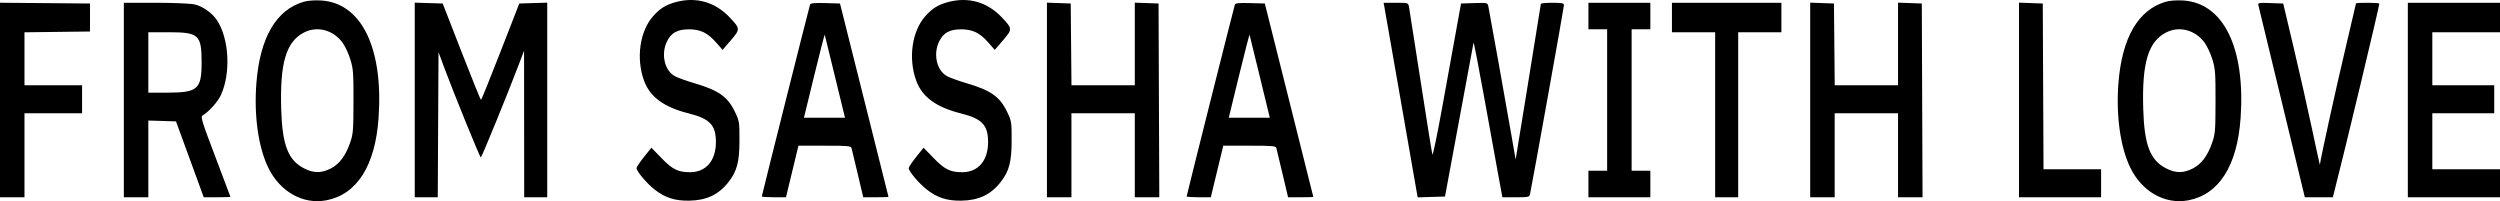 <?xml version="1.0" encoding="UTF-8"?> <svg xmlns="http://www.w3.org/2000/svg" width="1280" height="103" viewBox="0 0 1280 103" fill="none"><path fill-rule="evenodd" clip-rule="evenodd" d="M155.524 0.894C141.436 4.983 133.124 19.206 131.286 42.368C129.965 59.014 132.203 75.154 137.301 85.75C143.246 98.106 155.116 104.821 167.026 102.569C182.784 99.589 192.153 84.806 193.838 60.263C196.299 24.42 185.024 1.473 164.346 0.241C161.113 0.048 157.523 0.314 155.524 0.894ZM345.866 1.109C340.861 2.486 337.854 4.372 334.366 8.322C327.535 16.059 325.598 29.949 329.763 41.338C332.806 49.659 339.936 54.87 352.667 58.078C363.479 60.803 366.544 64.042 366.544 72.741C366.544 82.272 361.476 88.176 353.293 88.176C347.204 88.176 344.336 86.763 338.736 81.004L333.509 75.629L329.704 80.385C327.611 83.002 325.902 85.57 325.907 86.094C325.92 87.743 331.308 94.087 335.307 97.162C340.658 101.276 345.593 102.849 352.811 102.742C361.761 102.609 367.981 99.655 373.049 93.129C377.357 87.581 378.59 82.881 378.604 71.94C378.618 62.349 378.561 61.999 376.195 57.083C372.547 49.501 367.825 46.199 355.45 42.58C351.629 41.462 347.208 39.871 345.625 39.045C340.215 36.221 338.276 27.628 341.567 21.061C343.736 16.733 346.968 14.994 352.799 15.015C358.612 15.037 362.321 16.828 366.57 21.664L369.976 25.539L374.213 20.601C379.053 14.963 379.04 14.698 373.675 8.986C366.183 1.009 356.354 -1.776 345.866 1.109ZM485.221 1.109C480.216 2.486 477.209 4.372 473.721 8.322C466.89 16.059 464.953 29.949 469.118 41.338C472.161 49.659 479.291 54.87 492.022 58.078C502.834 60.803 505.899 64.042 505.899 72.741C505.899 82.272 500.831 88.176 492.648 88.176C486.559 88.176 483.691 86.763 478.091 81.004L472.864 75.629L469.059 80.385C466.966 83.002 465.257 85.57 465.262 86.094C465.275 87.743 470.663 94.087 474.662 97.162C480.013 101.276 484.947 102.849 492.166 102.742C501.116 102.609 507.336 99.655 512.403 93.129C516.712 87.581 517.945 82.881 517.959 71.94C517.972 62.349 517.916 61.999 515.55 57.083C511.902 49.501 507.18 46.199 494.805 42.58C490.984 41.462 486.563 39.871 484.98 39.045C479.57 36.221 477.631 27.628 480.922 21.061C483.091 16.733 486.323 14.994 492.154 15.015C497.967 15.037 501.676 16.828 505.925 21.664L509.331 25.539L513.568 20.601C518.407 14.963 518.395 14.698 513.03 8.986C505.538 1.009 495.709 -1.776 485.221 1.109ZM1108.89 0.894C1094.8 4.983 1086.49 19.206 1084.65 42.368C1083.33 59.014 1085.57 75.154 1090.67 85.75C1096.61 98.106 1108.48 104.821 1120.39 102.569C1136.15 99.589 1145.52 84.806 1147.2 60.263C1149.66 24.42 1138.39 1.473 1117.71 0.241C1114.48 0.048 1110.89 0.314 1108.89 0.894ZM0 51.2L0 101H6.267H12.535L12.535 79.5L12.535 58L27.281 58H42.028V50.833V43.666H27.281L12.535 43.666L12.535 30.101L12.535 16.536L29.309 16.333L46.083 16.131V8.964V1.797L23.041 1.598L0 1.399L0 51.2ZM63.41 51.21L63.41 101H69.677H75.945V81.359V61.717L83.028 61.933L90.112 62.149L97.212 81.575L104.313 101H111.143C114.899 101 117.972 100.902 117.972 100.782C117.972 100.662 114.49 91.411 110.233 80.225C103.316 62.044 102.626 59.806 103.734 59.131C107.058 57.106 111.488 52.16 113.093 48.678C118.256 37.487 117.345 19.842 111.116 10.386C108.625 6.602 103.735 3.165 99.535 2.244C97.466 1.789 88.511 1.42 79.595 1.42L63.41 1.42L63.41 51.21ZM212.35 51.183L212.35 101H218.242L224.133 101L224.325 63.846L224.516 26.692L227.309 34.236C232.131 47.262 245.71 80.632 246.183 80.62C246.62 80.609 259.975 47.925 265.588 33.134L268.319 25.938L268.353 63.469L268.387 101H274.286H280.184V51.183V1.365L273.029 1.581L265.873 1.797L256.254 26.494C250.964 40.077 246.47 51.191 246.267 51.191C246.065 51.191 241.571 40.077 236.28 26.494L226.662 1.797L219.506 1.581L212.35 1.365V51.183ZM414.75 2.336C414.272 3.703 390.046 100.031 390.046 100.564C390.046 100.804 392.831 101 396.234 101L402.422 101L405.613 87.798L408.805 74.597H422.233C434.396 74.597 435.694 74.721 436.013 75.917C436.206 76.642 437.627 82.583 439.171 89.119L441.98 101H448.455C452.017 101 454.921 100.916 454.91 100.812C454.898 100.708 449.306 78.387 442.482 51.21L430.076 1.797L422.582 1.582C416.992 1.421 415.003 1.613 414.75 2.336ZM536.037 51.18V101H542.304H548.571V79.5V58L564.793 58H581.014V79.5V101H587.286H593.559L593.369 51.399L593.18 1.797L587.097 1.578L581.014 1.359V22.513V43.666H564.804L548.595 43.666L548.399 22.732L548.203 1.797L542.12 1.578L536.037 1.359V51.18ZM632.262 2.336C631.784 3.703 607.558 100.031 607.558 100.564C607.558 100.804 610.343 101 613.745 101H619.934L623.125 87.798L626.317 74.597H639.745C651.908 74.597 653.206 74.721 653.524 75.917C653.717 76.642 655.139 82.583 656.683 89.119L659.491 101L665.967 101C669.529 101 672.433 100.916 672.421 100.812C672.41 100.708 666.817 78.387 659.993 51.21L647.587 1.797L640.094 1.582C634.504 1.421 632.515 1.613 632.262 2.336ZM708.794 3.494C709.012 4.636 712.935 27.053 717.513 53.31L725.837 101.051L732.839 100.837L739.841 100.623L747.047 61.772C751.011 40.403 754.343 22.44 754.454 21.852C754.564 21.264 757.101 34.334 760.091 50.896C763.081 67.458 766.359 85.507 767.374 91.005L769.221 101H776.117C782.666 101 783.033 100.915 783.389 99.303C784.447 94.522 800.737 3.826 800.737 2.717C800.737 1.599 799.925 1.42 794.839 1.42C791.595 1.42 788.93 1.674 788.919 1.986C788.908 2.297 785.997 20.356 782.451 42.117L776.004 81.684L773.921 69.653C771.184 53.853 762.488 5.297 761.999 3.089C761.631 1.424 761.377 1.371 754.834 1.58L748.051 1.797L745.248 17.262C743.707 25.768 740.504 43.421 738.131 56.491C735.758 69.561 733.627 79.745 733.394 79.123C733.161 78.501 730.46 61.696 727.394 41.78C724.327 21.864 721.63 4.636 721.403 3.494C720.99 1.427 720.969 1.42 714.694 1.42L708.4 1.42L708.794 3.494ZM813.272 8.209V14.999H818.065H822.857V51.21V87.421H818.065H813.272V94.211V101H829.124L844.977 101V94.211V87.421H840.184L835.392 87.421V51.21V14.999H840.184H844.977V8.209V1.42L829.124 1.42L813.272 1.42V8.209ZM856.037 8.964V16.508H867.097L878.157 16.508V58.754V101H884.055H889.954V58.754V16.508L901.014 16.508H912.074V8.964V1.42L884.055 1.42L856.037 1.42V8.964ZM926.82 51.18V101L933.088 101H939.355V79.5V58L955.576 58H971.797V79.5V101H978.07H984.342L984.153 51.399L983.963 1.797L977.88 1.578L971.797 1.359V22.513V43.666H955.588L939.378 43.666L939.182 22.732L938.986 1.797L932.903 1.578L926.82 1.359V51.18ZM1033.73 51.18V101H1054.75H1075.76V93.834V86.667H1061.02H1046.28L1046.09 44.232L1045.9 1.797L1039.82 1.578L1033.73 1.359V51.18ZM1156.39 3.086C1156.63 4.037 1162.06 26.457 1168.45 52.907L1180.07 101H1187.24L1194.41 101L1195.14 98.171C1200.18 78.681 1218.51 2.127 1218.21 1.824C1217.74 1.341 1206.27 1.273 1206.27 1.752C1206.27 1.935 1203.63 13.222 1200.4 26.835C1195.87 45.928 1188.19 80.895 1187.78 84.329C1187.75 84.577 1185.93 76.294 1183.73 65.921C1181.54 55.548 1177.32 36.877 1174.37 24.429L1169 1.797L1162.47 1.577C1155.98 1.359 1155.94 1.369 1156.39 3.086ZM1232.81 51.21V101H1256.41H1280V93.834V86.667H1262.67H1245.35V72.333V58L1261.2 58H1277.05V50.833V43.666H1261.2L1245.35 43.666V30.087V16.508L1262.67 16.508L1280 16.508V8.964V1.42L1256.41 1.42L1232.81 1.42V51.21ZM155.762 16.586C146.545 21.254 143.269 32.115 143.967 55.688C144.518 74.318 147.49 82.026 155.745 86.235C160.605 88.712 164.529 88.726 169.32 86.284C173.777 84.011 176.917 79.833 179.269 73.043C180.817 68.573 180.954 66.885 180.983 51.965C181.011 37.176 180.867 35.267 179.348 30.325C178.432 27.345 176.608 23.467 175.293 21.708C170.52 15.319 162.445 13.201 155.762 16.586ZM1109.13 16.586C1099.91 21.254 1096.63 32.115 1097.33 55.688C1097.88 74.318 1100.85 82.026 1109.11 86.235C1113.97 88.712 1117.89 88.726 1122.68 86.284C1127.14 84.011 1130.28 79.833 1132.63 73.043C1134.18 68.573 1134.32 66.885 1134.35 51.965C1134.37 37.176 1134.23 35.267 1132.71 30.325C1131.8 27.345 1129.97 23.467 1128.66 21.708C1123.88 15.319 1115.81 13.201 1109.13 16.586ZM75.945 31.973L75.945 47.438H85.554C101.22 47.438 103.218 45.702 103.223 32.087C103.228 17.793 101.832 16.508 86.304 16.508L75.945 16.508V31.973ZM416.863 38.744L411.618 60.263L422.127 60.263H432.637L427.536 39.328C424.731 27.814 422.362 18.131 422.272 17.81C422.182 17.488 419.748 26.909 416.863 38.744ZM634.374 38.744L629.13 60.263H639.639L650.149 60.263L645.048 39.328C642.243 27.814 639.874 18.131 639.783 17.81C639.693 17.488 637.259 26.909 634.374 38.744Z" fill="black"></path></svg> 
